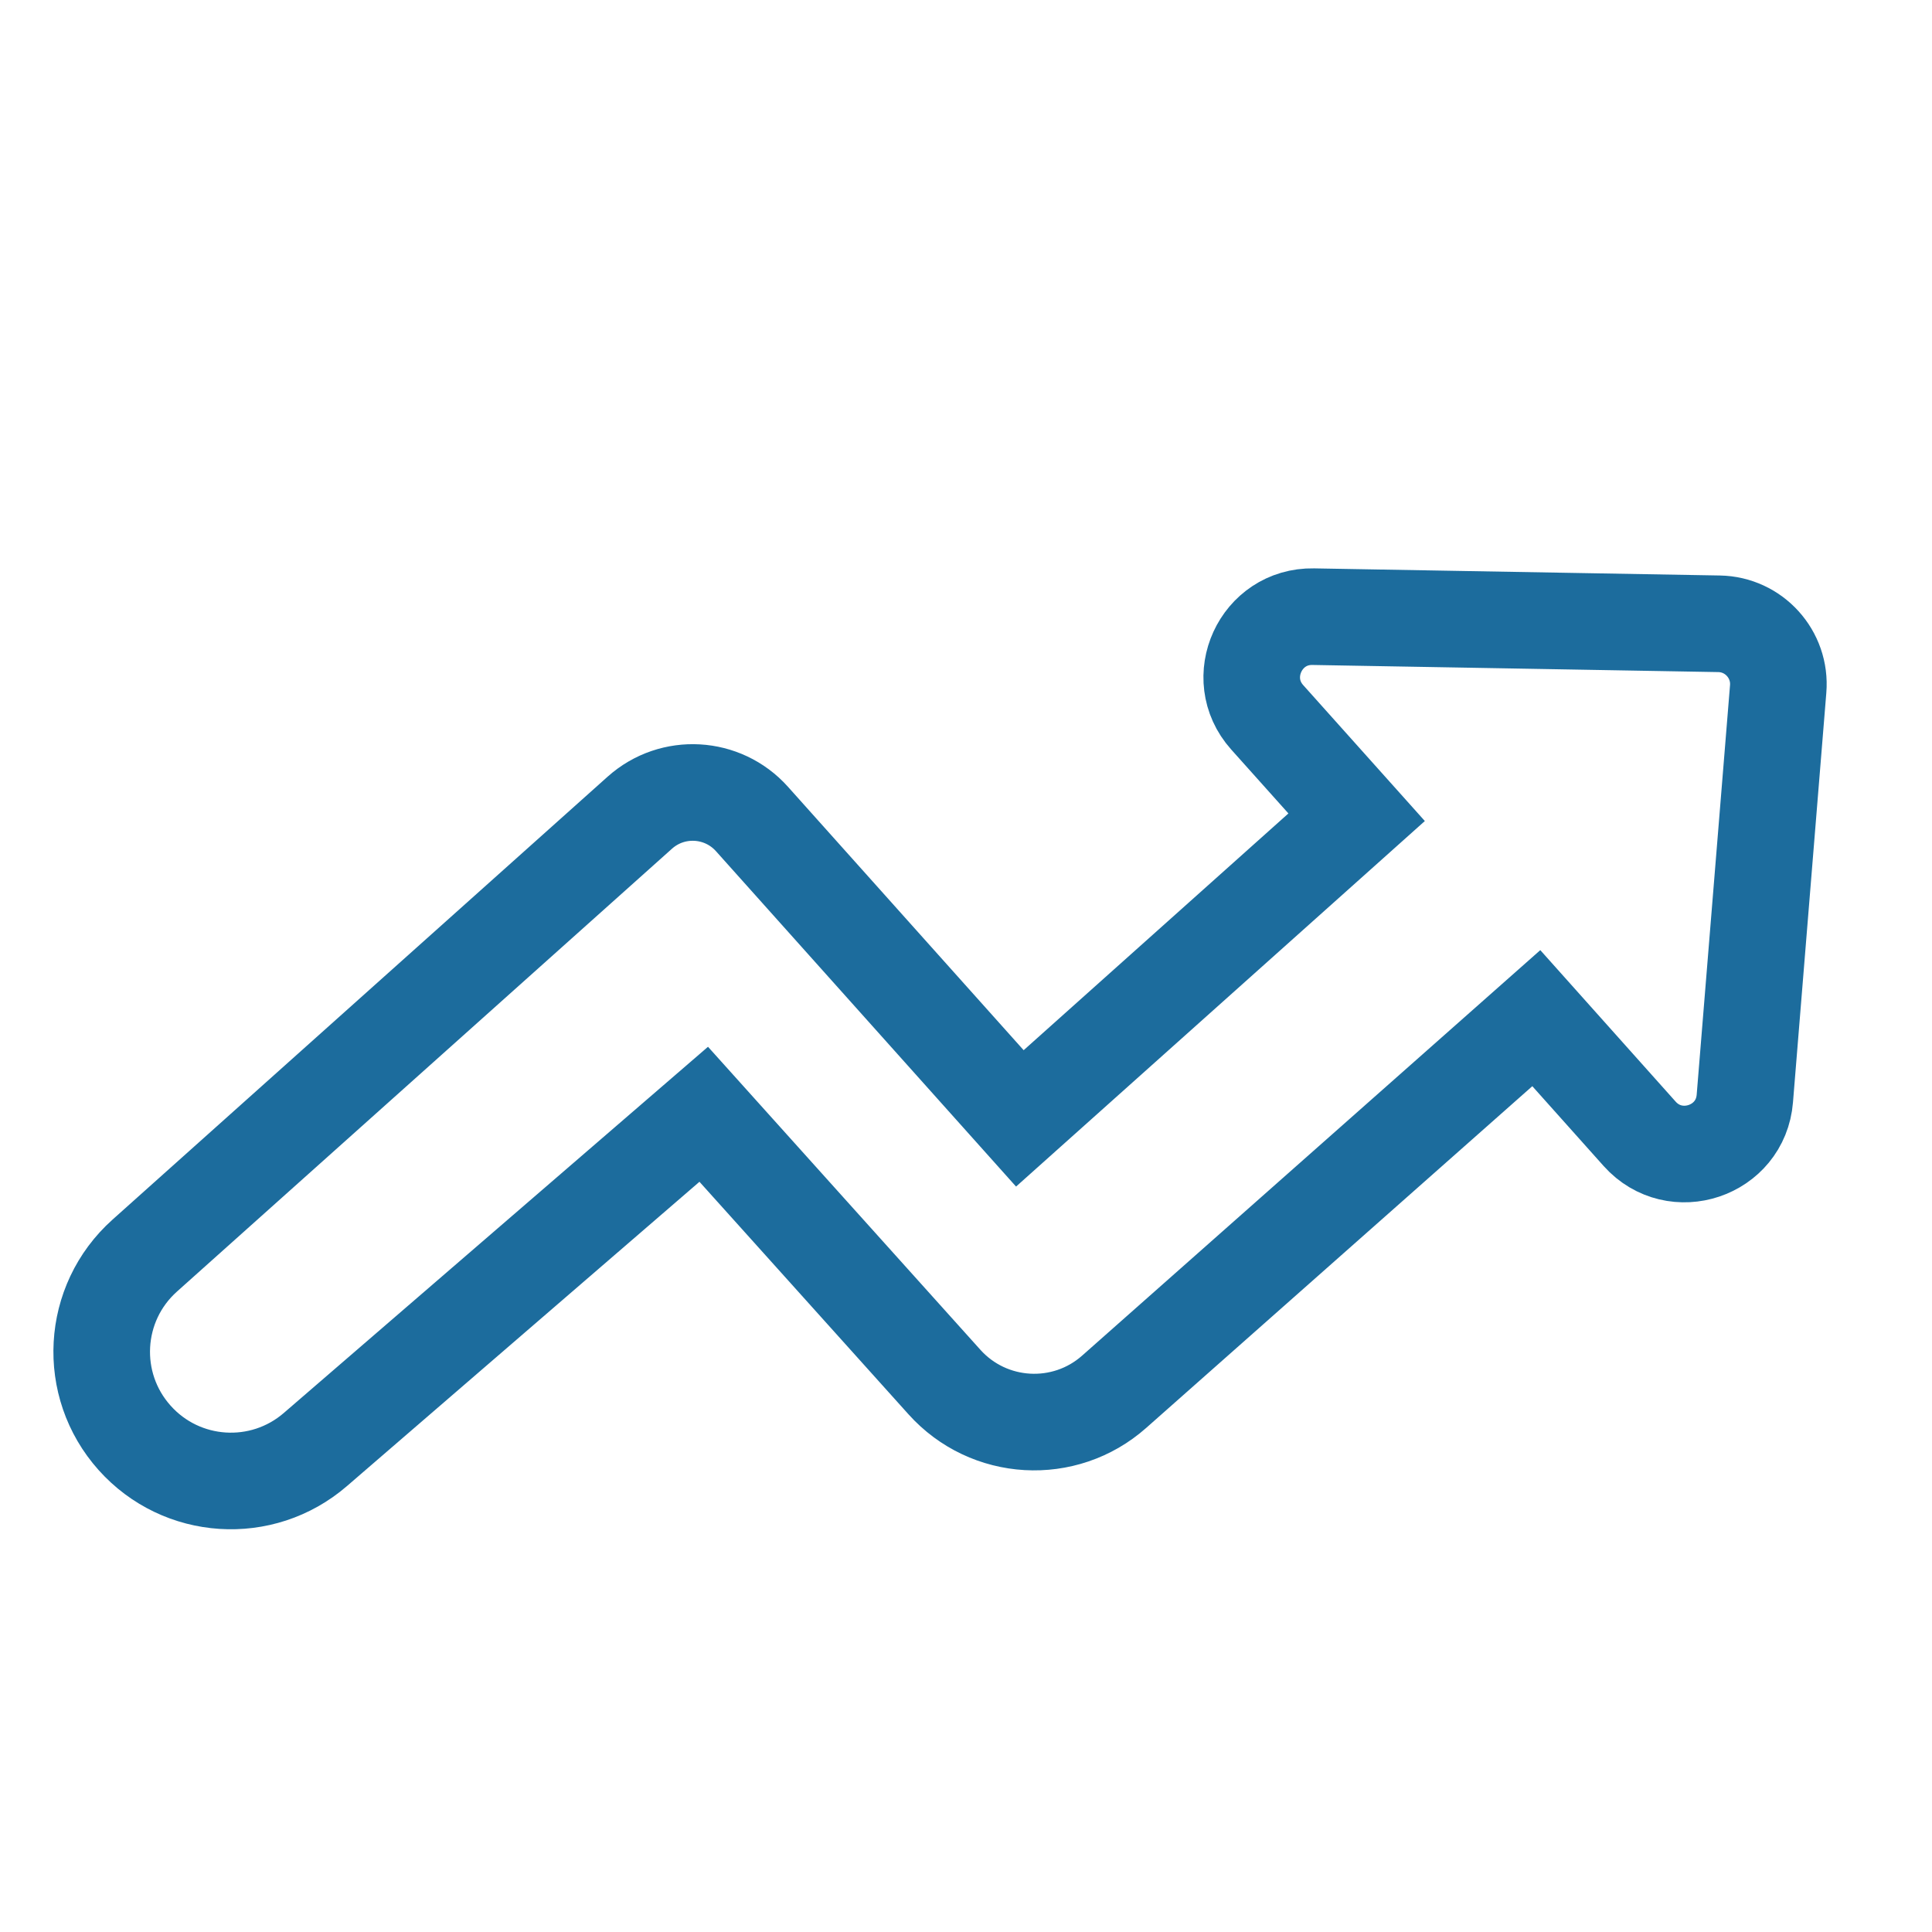 <svg xmlns="http://www.w3.org/2000/svg" width="16" height="16" viewBox="0 0 16 16" fill="none">
  <g clip-path="url(#clip0_214_6589)">
    <path d="M14.726 5.707L14.45 9.097C14.415 9.535 13.872 9.717 13.579 9.39L12.723 8.432L9.227 11.526C8.816 11.89 8.188 11.854 7.821 11.445L5.828 9.228L2.611 12.005C2.169 12.386 1.504 12.343 1.115 11.908C0.721 11.468 0.758 10.792 1.199 10.398L5.299 6.73C5.57 6.488 5.985 6.512 6.227 6.782L8.446 9.262L11.235 6.768L10.494 5.94C10.204 5.615 10.44 5.099 10.876 5.107L14.237 5.166C14.525 5.171 14.75 5.419 14.726 5.707Z" stroke="#1C6C9D" stroke-width="0.8" stroke-linecap="round"/>
  </g>
  <defs>
    <clipPath id="clip0_214_6589">
      <rect width="16" height="16" fill="white"/>
    </clipPath>
  </defs>
</svg>